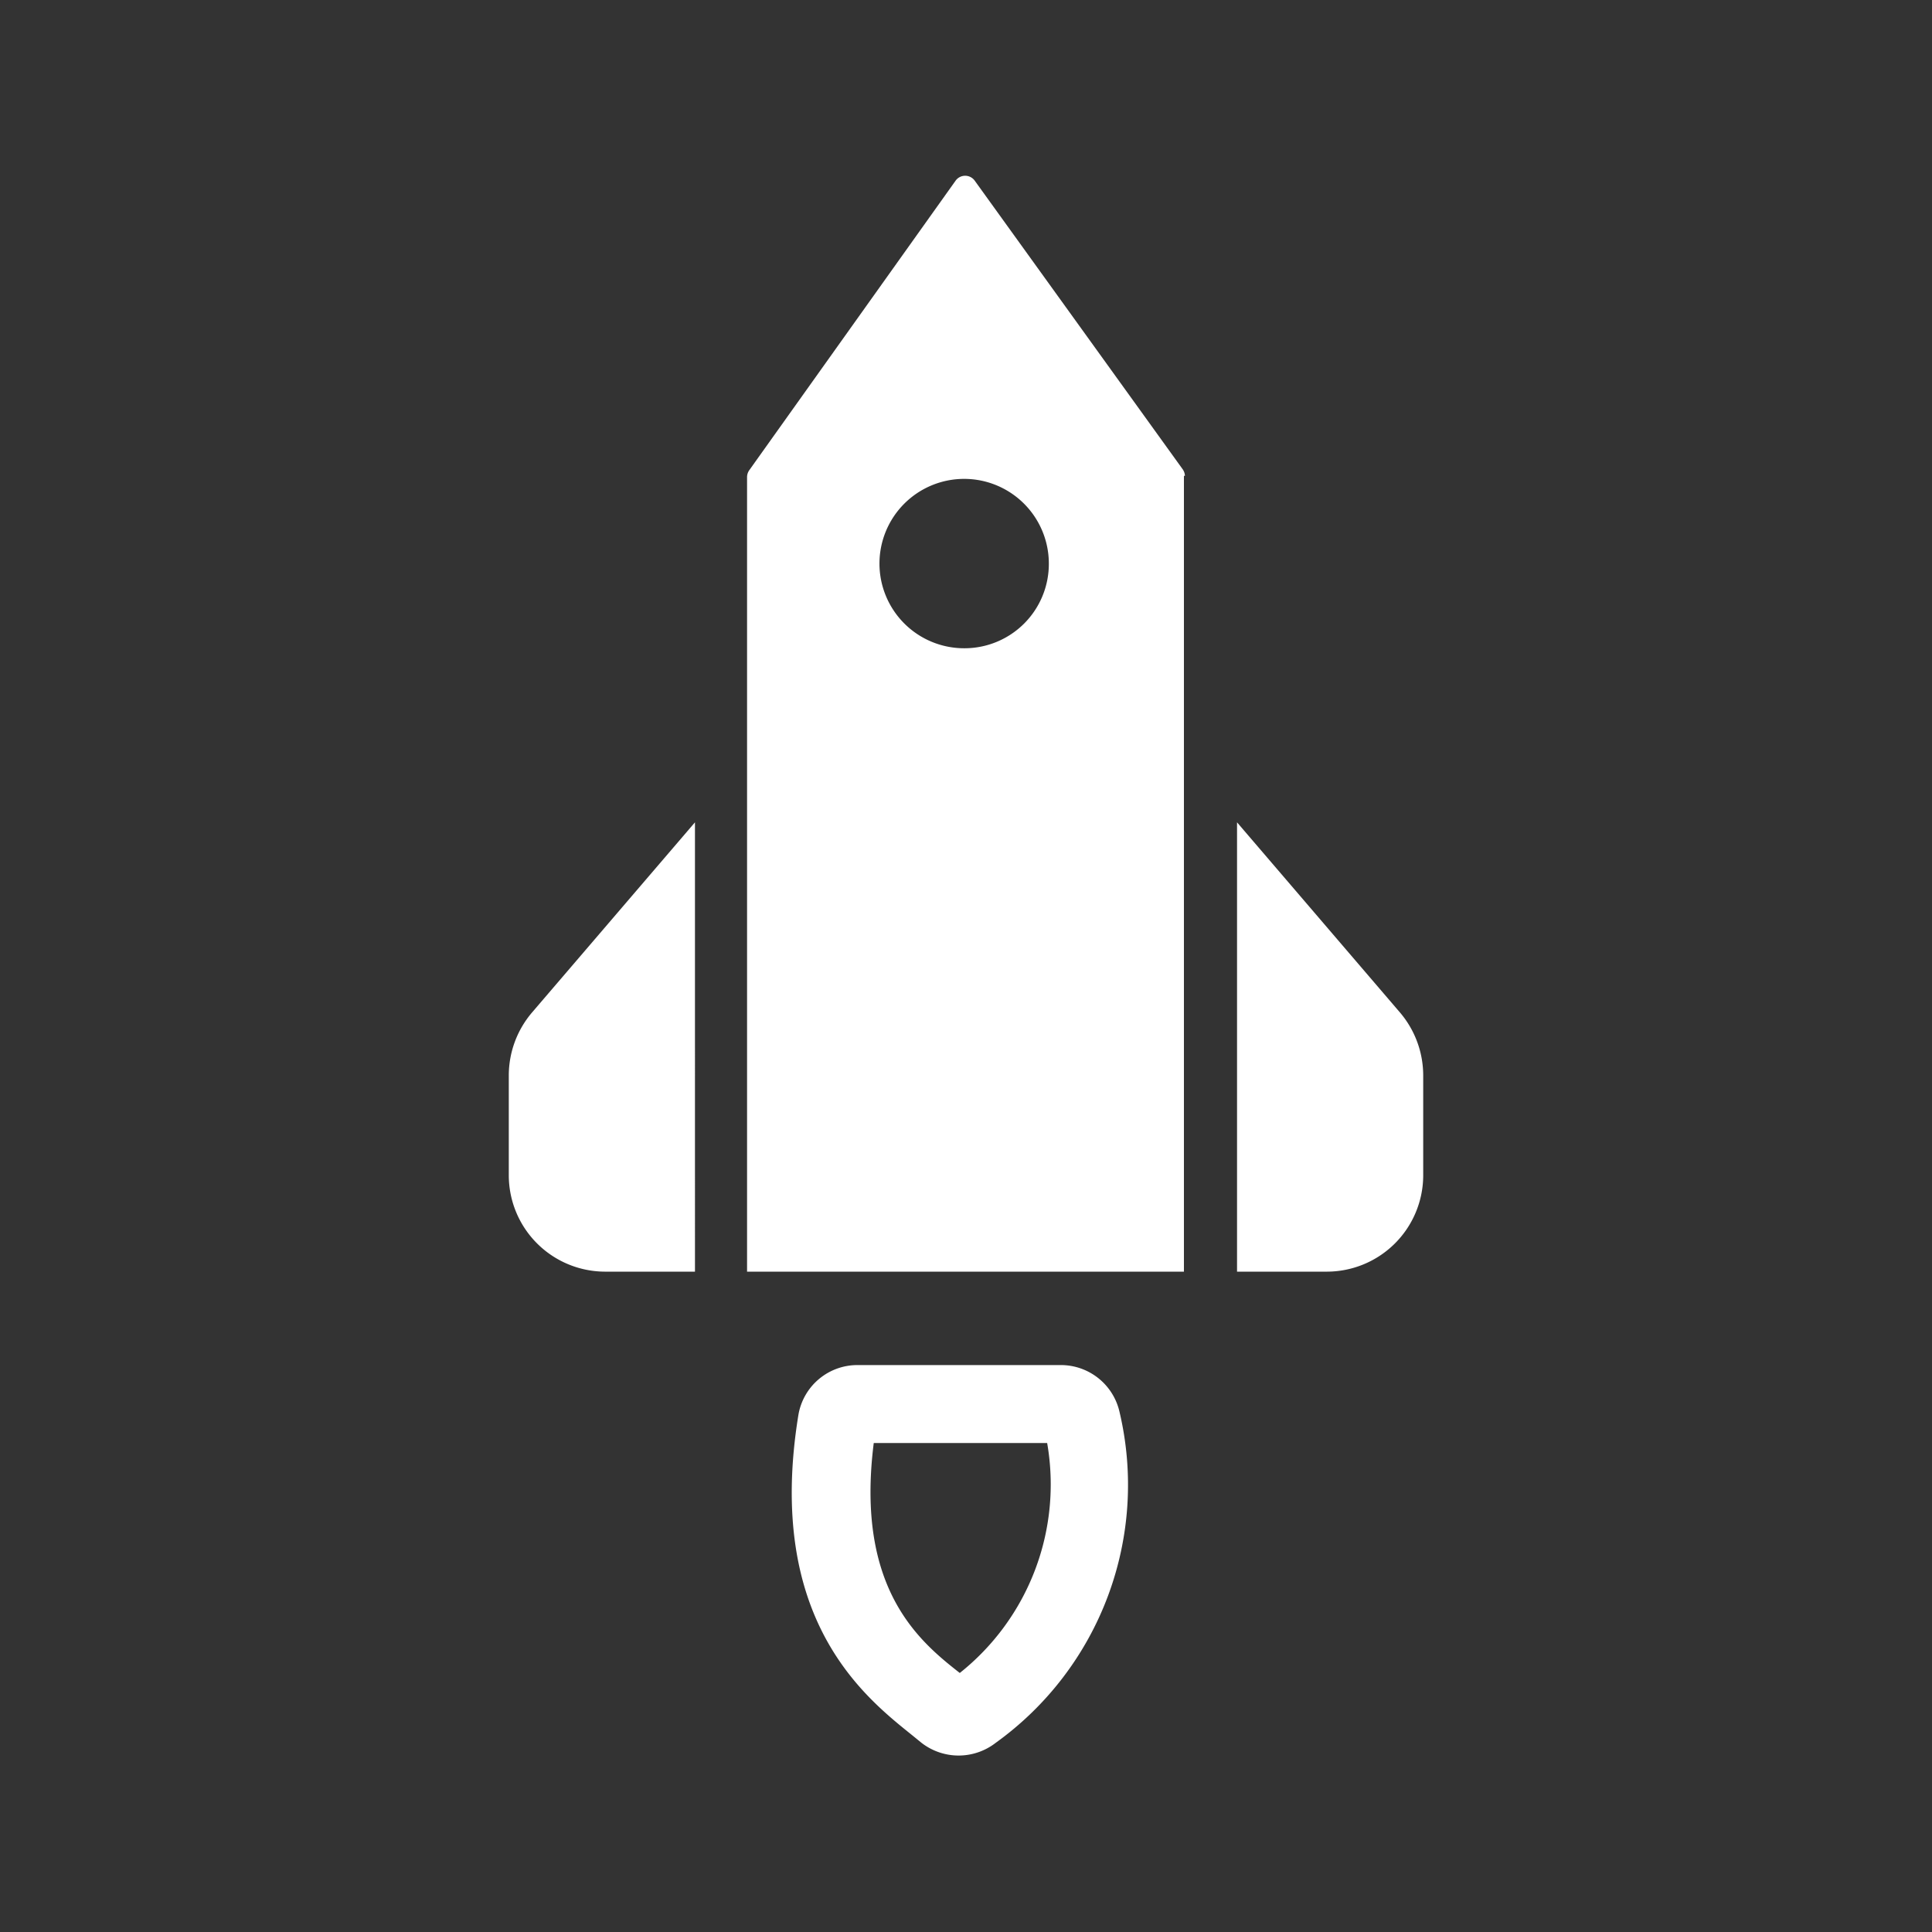 <svg xmlns="http://www.w3.org/2000/svg" viewBox="0 0 57.49 57.49"><rect x="0" y="0" width="57.49" height="57.49" fill="#333333" stroke="none"/><defs><style>.cls-1{fill:#fff;}.cls-2{fill:none;}</style></defs><g id="Calque_2" data-name="Calque 2"><g id="Calque_1-2" data-name="Calque 1"><path class="cls-1" d="M15.14,32v3A2.87,2.87,0,0,0,18,37.84h2.68V24.47l-4.85,5.66A2.89,2.89,0,0,0,15.14,32Z"/><path class="cls-1" d="M41.66,30.13l-4.85-5.66V37.84h2.68A2.87,2.87,0,0,0,42.35,35V32A2.89,2.89,0,0,0,41.66,30.13Z"/><path class="cls-1" d="M35.26,14.16a.37.37,0,0,0-.07-.2L29,5.37a.35.35,0,0,0-.56,0L22.29,14a.36.36,0,0,0-.06.2v9.27a0,0,0,0,1,0,0V37.84h13V14.16Zm-6.57,5.13a2.52,2.52,0,1,1,2.52-2.52A2.51,2.51,0,0,1,28.69,19.29Z"/><path class="cls-1" d="M31.57,40.62H25.52a1.78,1.78,0,0,0-1.76,1.47c-1,6.11,2,8.43,3.39,9.55l.27.22a1.8,1.8,0,0,0,2.21,0A9.45,9.45,0,0,0,33.31,42,1.79,1.79,0,0,0,31.57,40.62Zm-3,9.17c-1.2-.94-3.12-2.5-2.57-6.85h5.16A7.17,7.17,0,0,1,28.55,49.79Z"/><rect class="cls-2" width="57.49" height="57.49"/></g></g></svg>